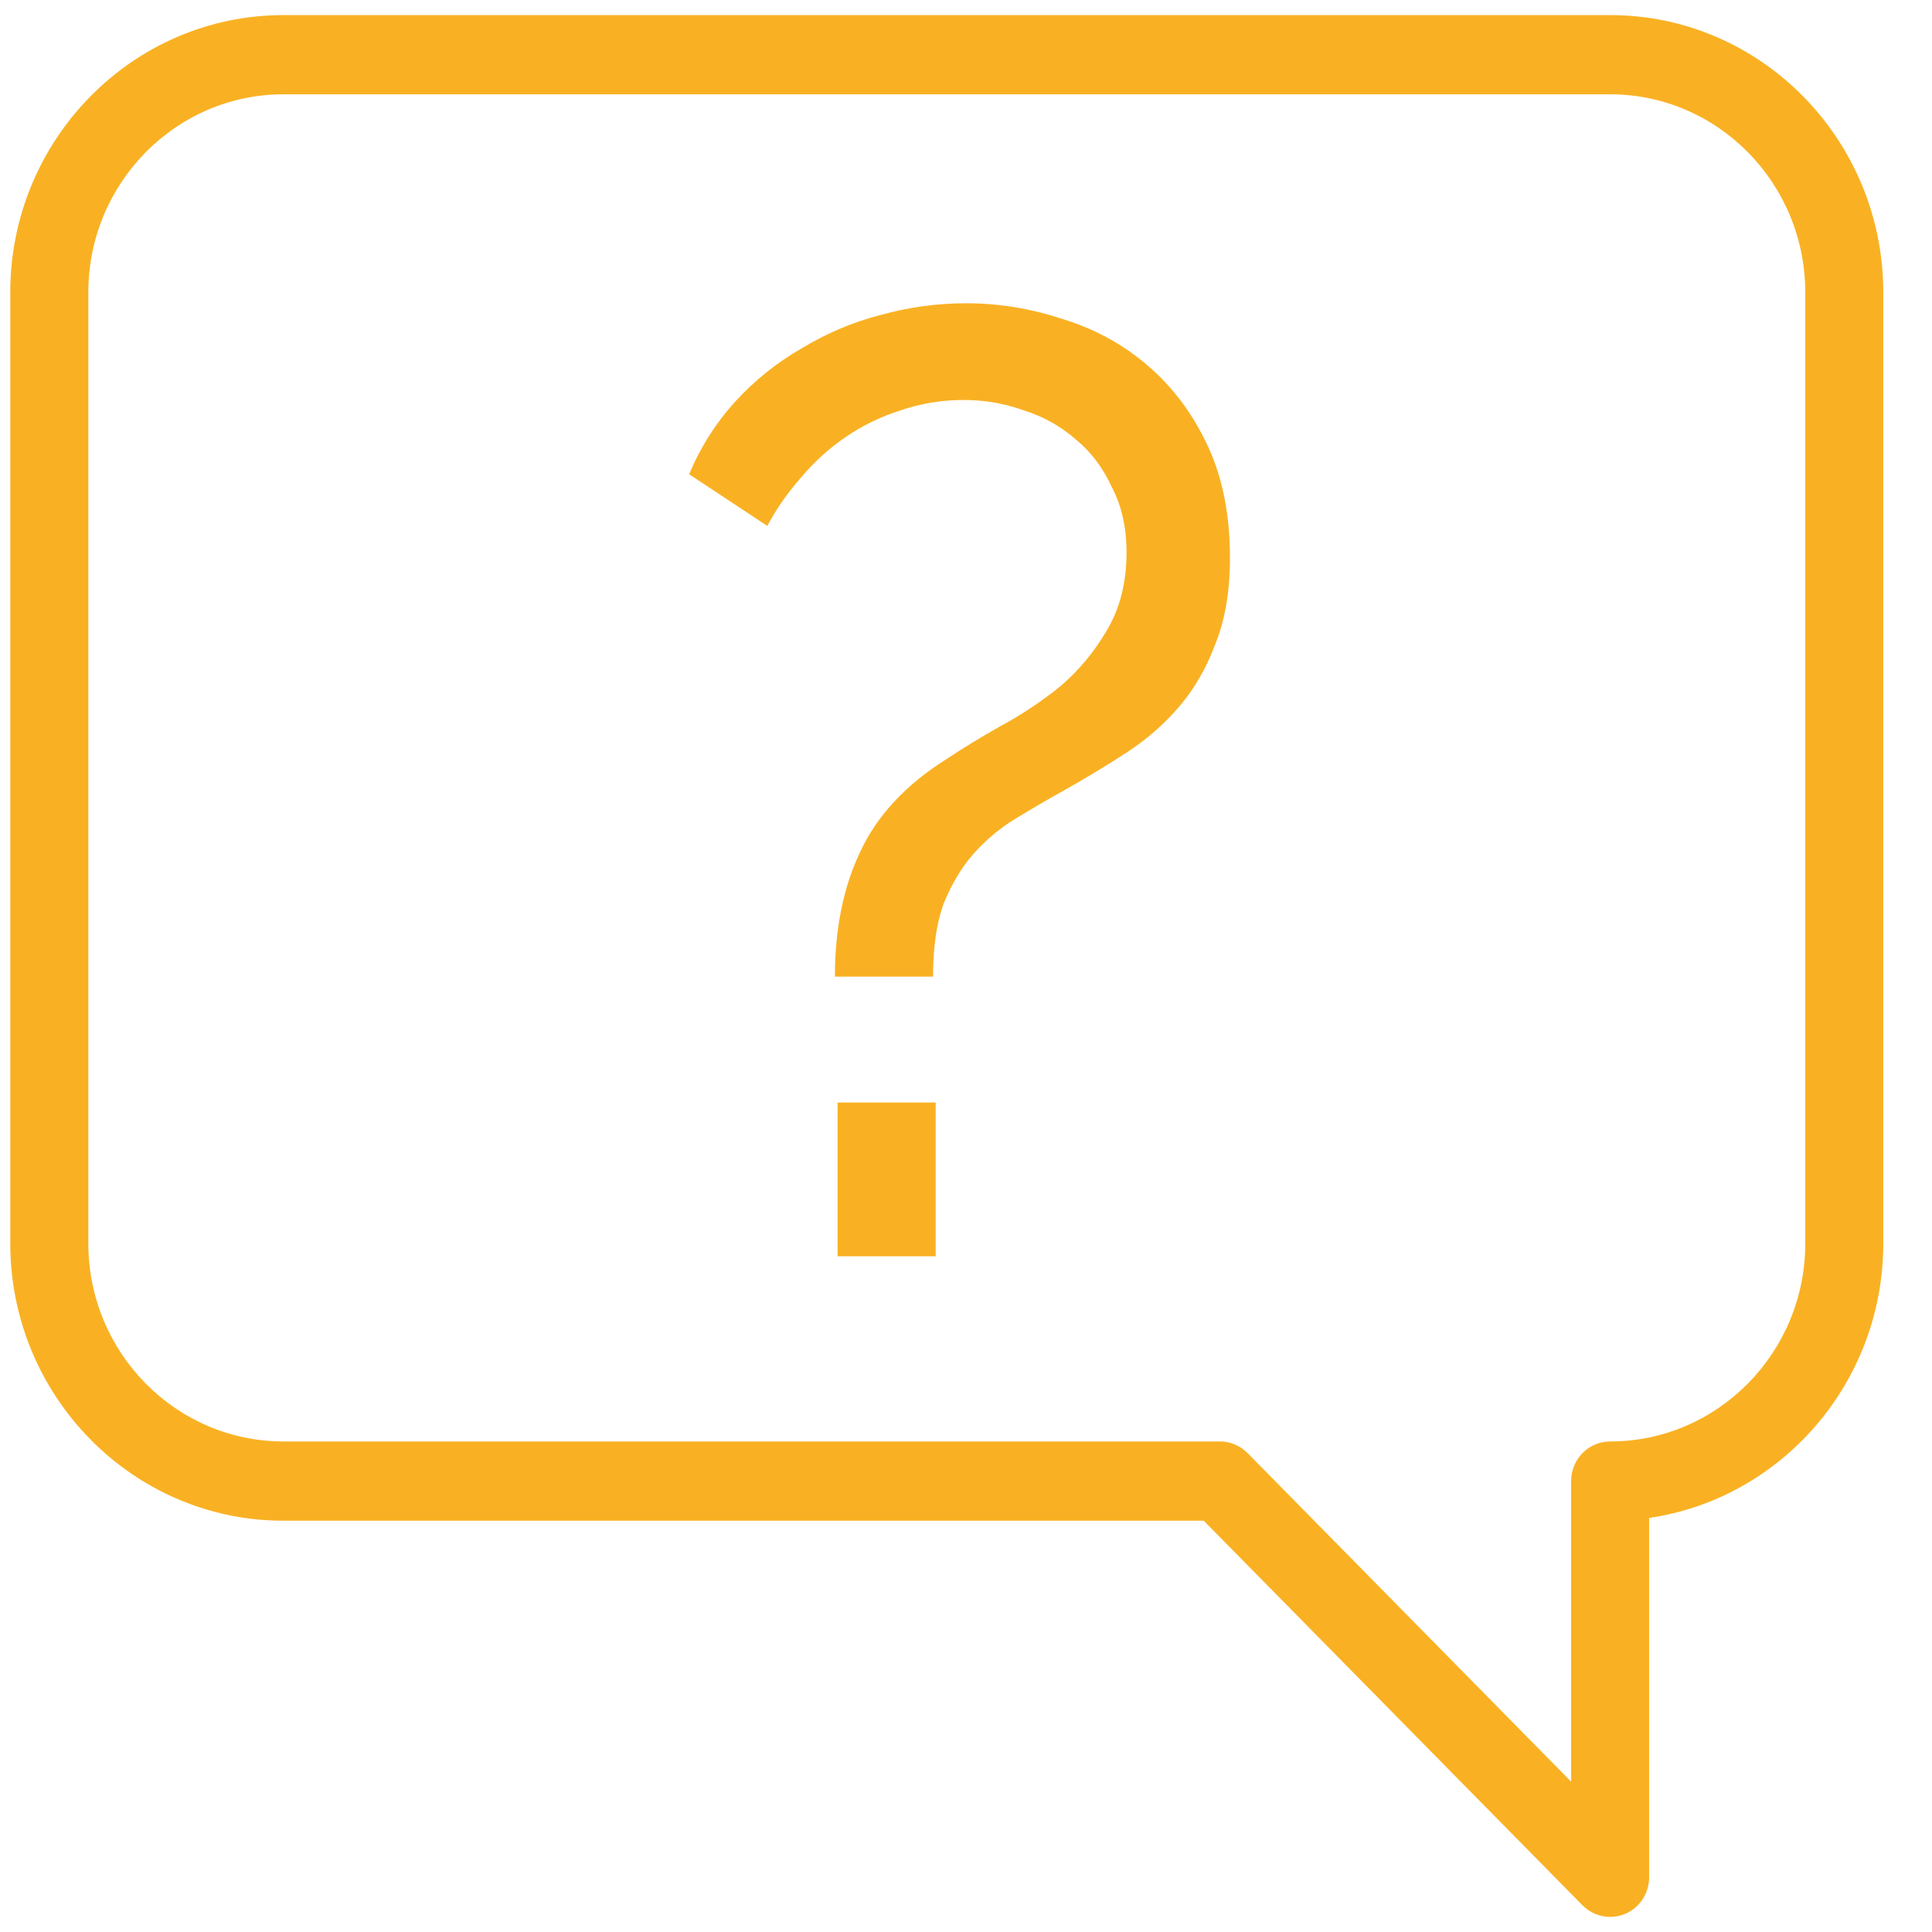 <?xml version="1.0" encoding="UTF-8"?>
<svg xmlns="http://www.w3.org/2000/svg" width="32" height="32" viewBox="0 0 32 32" fill="none">
  <path d="M26.669 31.75C26.501 31.75 26.335 31.683 26.211 31.558L19.938 25.188H4.695C2.2 25.188 0.17 23.127 0.17 20.594V4.844C0.17 2.311 2.2 0.25 4.695 0.25H26.669C29.164 0.25 31.193 2.311 31.193 4.844V20.594C31.193 22.904 29.505 24.821 27.315 25.142V31.094C27.315 31.359 27.158 31.599 26.916 31.7C26.836 31.733 26.752 31.75 26.669 31.75ZM4.695 1.562C2.913 1.562 1.463 3.034 1.463 4.844V20.594C1.463 22.404 2.913 23.875 4.695 23.875H20.206C20.378 23.875 20.542 23.945 20.663 24.067L26.023 29.51V24.531C26.023 24.169 26.312 23.875 26.669 23.875C28.45 23.875 29.901 22.404 29.901 20.594V4.844C29.901 3.034 28.45 1.562 26.669 1.562H4.695Z" fill="#F9B123"></path>
  <path d="M13.829 16.176C13.829 15.385 13.968 14.697 14.246 14.112C14.524 13.512 15 12.999 15.673 12.575C15.937 12.399 16.237 12.216 16.573 12.026C16.925 11.836 17.254 11.616 17.561 11.368C17.869 11.104 18.125 10.797 18.33 10.445C18.549 10.08 18.659 9.648 18.659 9.15C18.659 8.74 18.579 8.382 18.418 8.074C18.271 7.752 18.074 7.489 17.825 7.284C17.576 7.064 17.291 6.903 16.969 6.801C16.647 6.684 16.31 6.625 15.959 6.625C15.593 6.625 15.242 6.684 14.905 6.801C14.583 6.903 14.283 7.05 14.005 7.24C13.727 7.43 13.478 7.657 13.258 7.921C13.039 8.17 12.856 8.433 12.709 8.711L11.414 7.855C11.604 7.401 11.861 6.999 12.182 6.647C12.505 6.296 12.87 6.003 13.28 5.769C13.69 5.52 14.122 5.337 14.575 5.22C15.044 5.089 15.52 5.023 16.003 5.023C16.544 5.023 17.078 5.111 17.605 5.286C18.132 5.447 18.601 5.703 19.01 6.055C19.42 6.406 19.75 6.845 19.998 7.372C20.247 7.899 20.372 8.521 20.372 9.238C20.372 9.794 20.291 10.27 20.13 10.665C19.984 11.06 19.786 11.404 19.537 11.697C19.288 11.99 18.996 12.246 18.659 12.465C18.322 12.685 17.971 12.897 17.605 13.102C17.342 13.248 17.078 13.402 16.815 13.563C16.551 13.724 16.317 13.922 16.112 14.156C15.922 14.375 15.761 14.646 15.629 14.968C15.512 15.29 15.454 15.693 15.454 16.176H13.829ZM13.873 20.808V18.261H15.498V20.808H13.873Z" fill="#F9B123"></path>
</svg>
